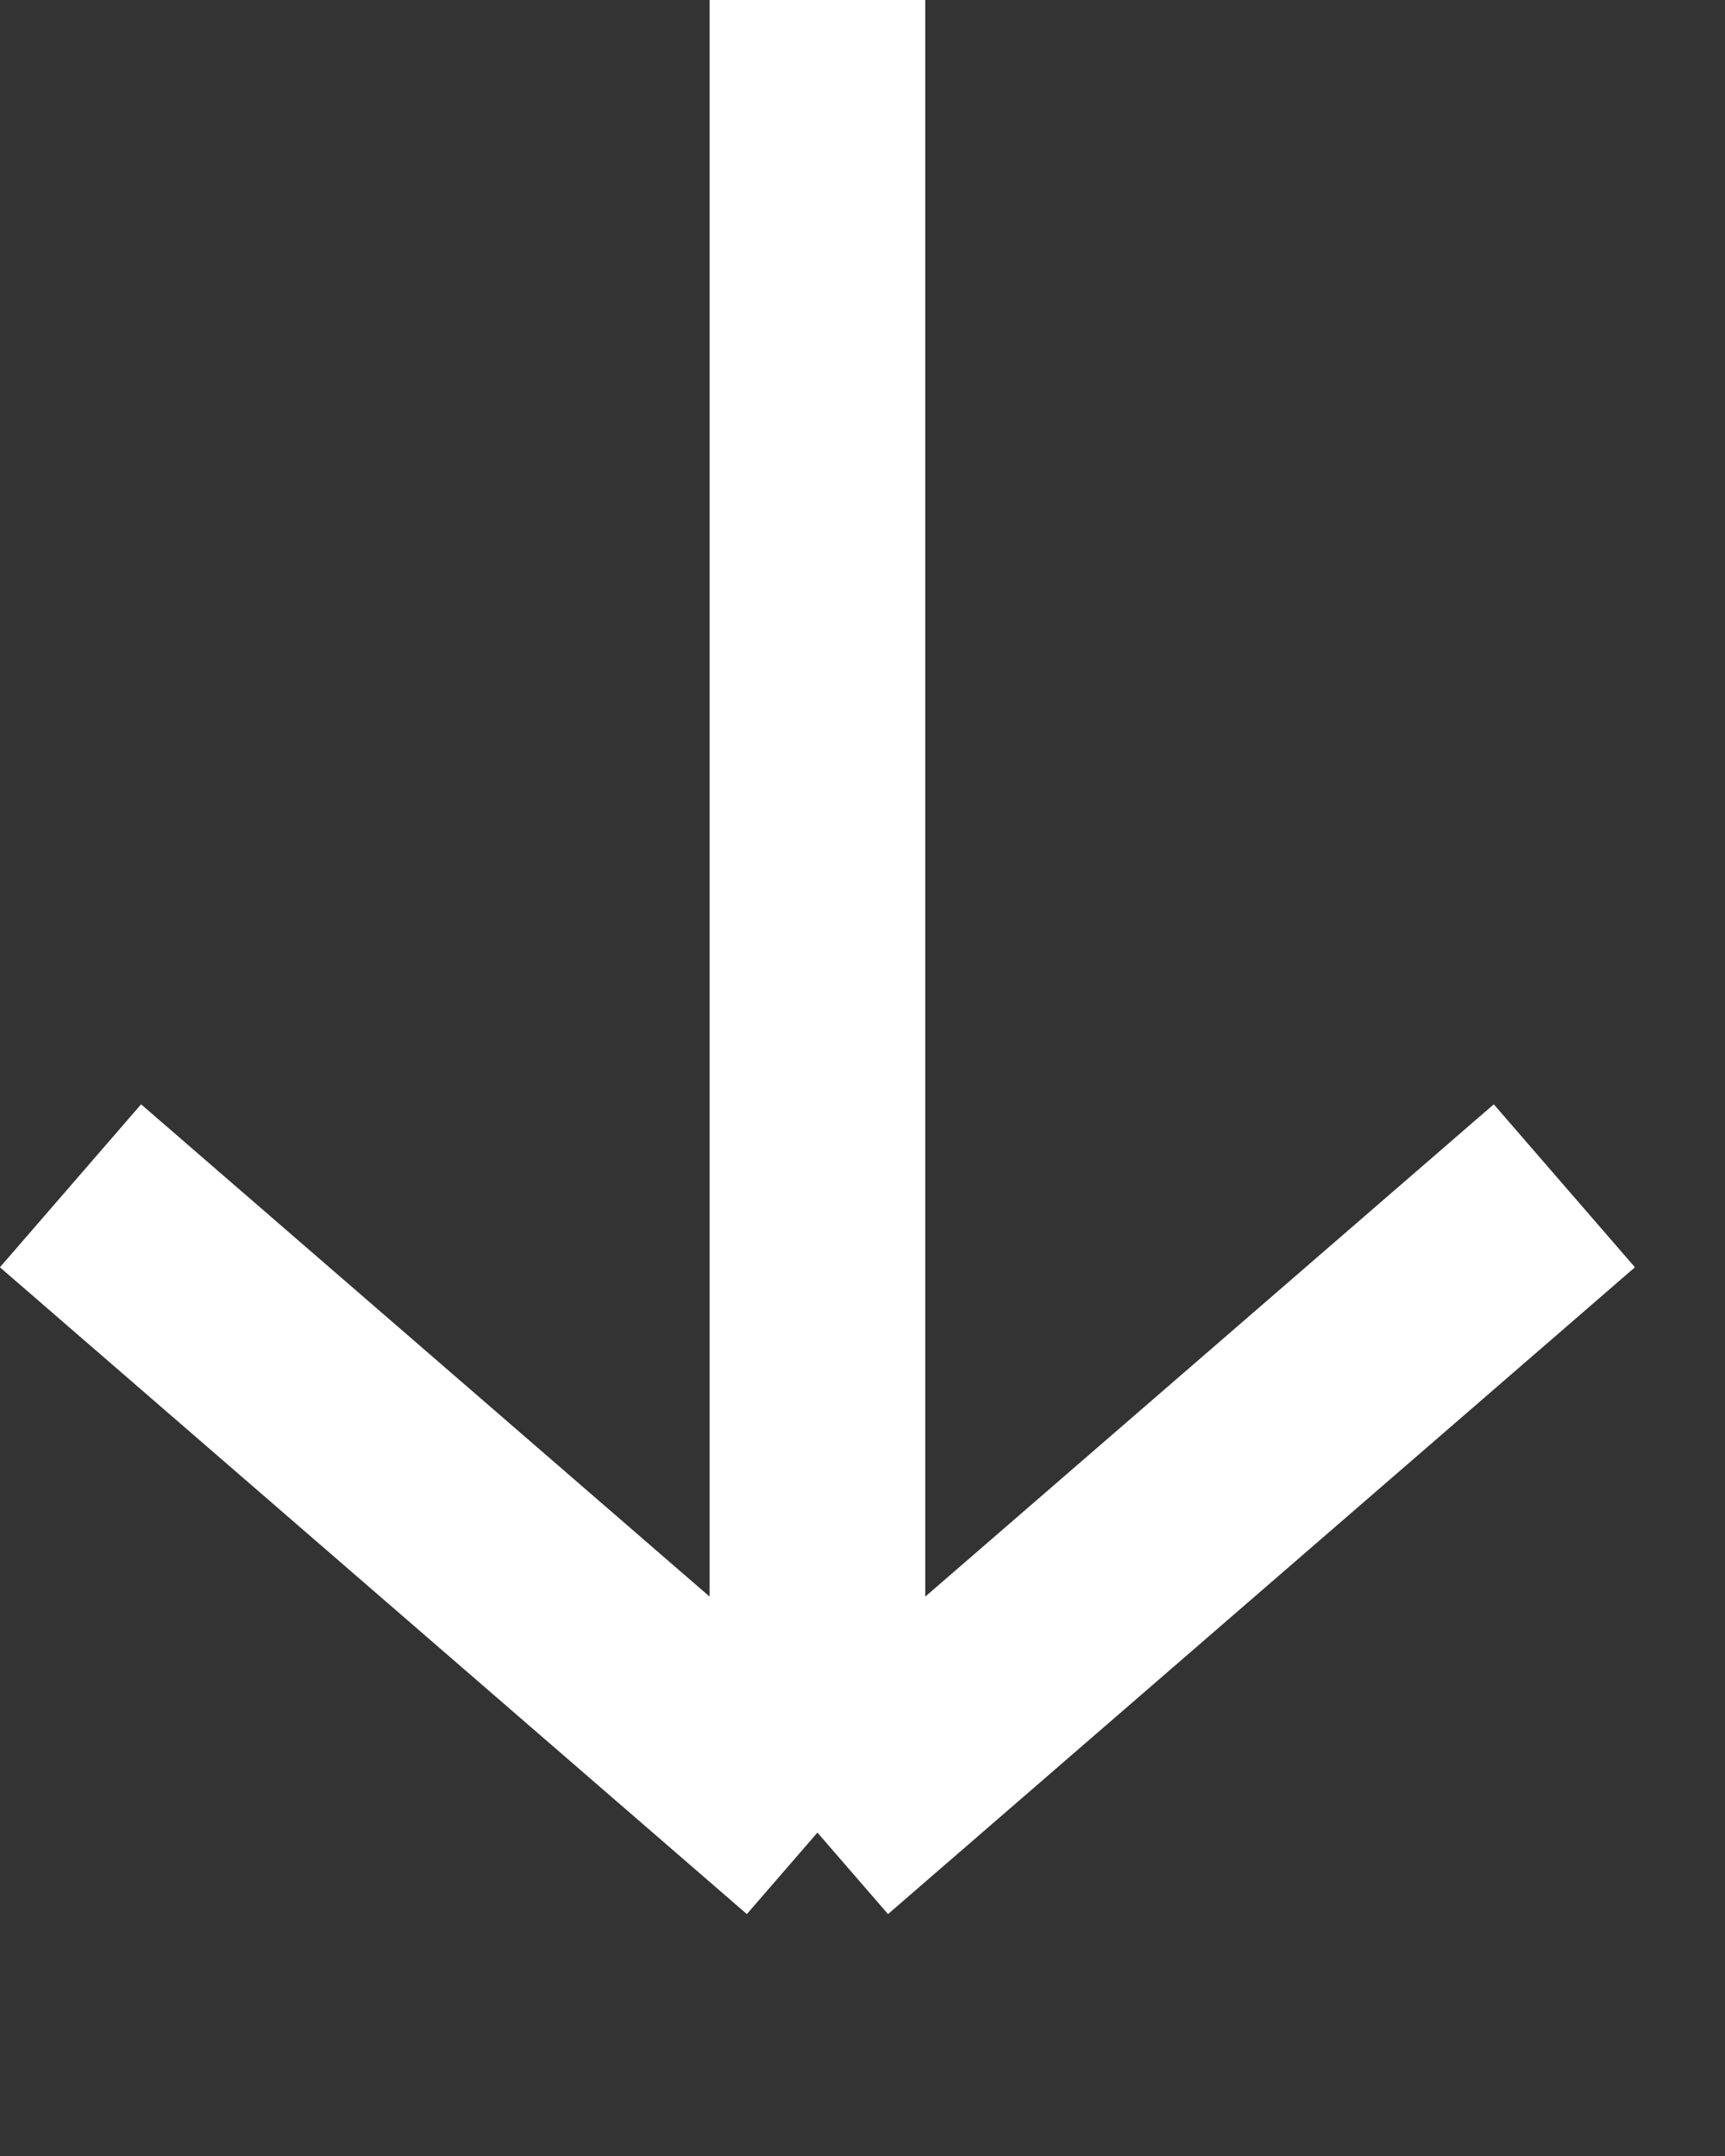 <svg width="8" height="10" viewBox="0 0 8 10" fill="none" xmlns="http://www.w3.org/2000/svg">
<rect x="0" y="0" width="8" height="10" fill="#333333" stroke="none"/>
<path d="M3.791 0V8.5M3.791 8.5L0.327 5.5M3.791 8.5L7.255 5.5" stroke="white"/>
</svg>
